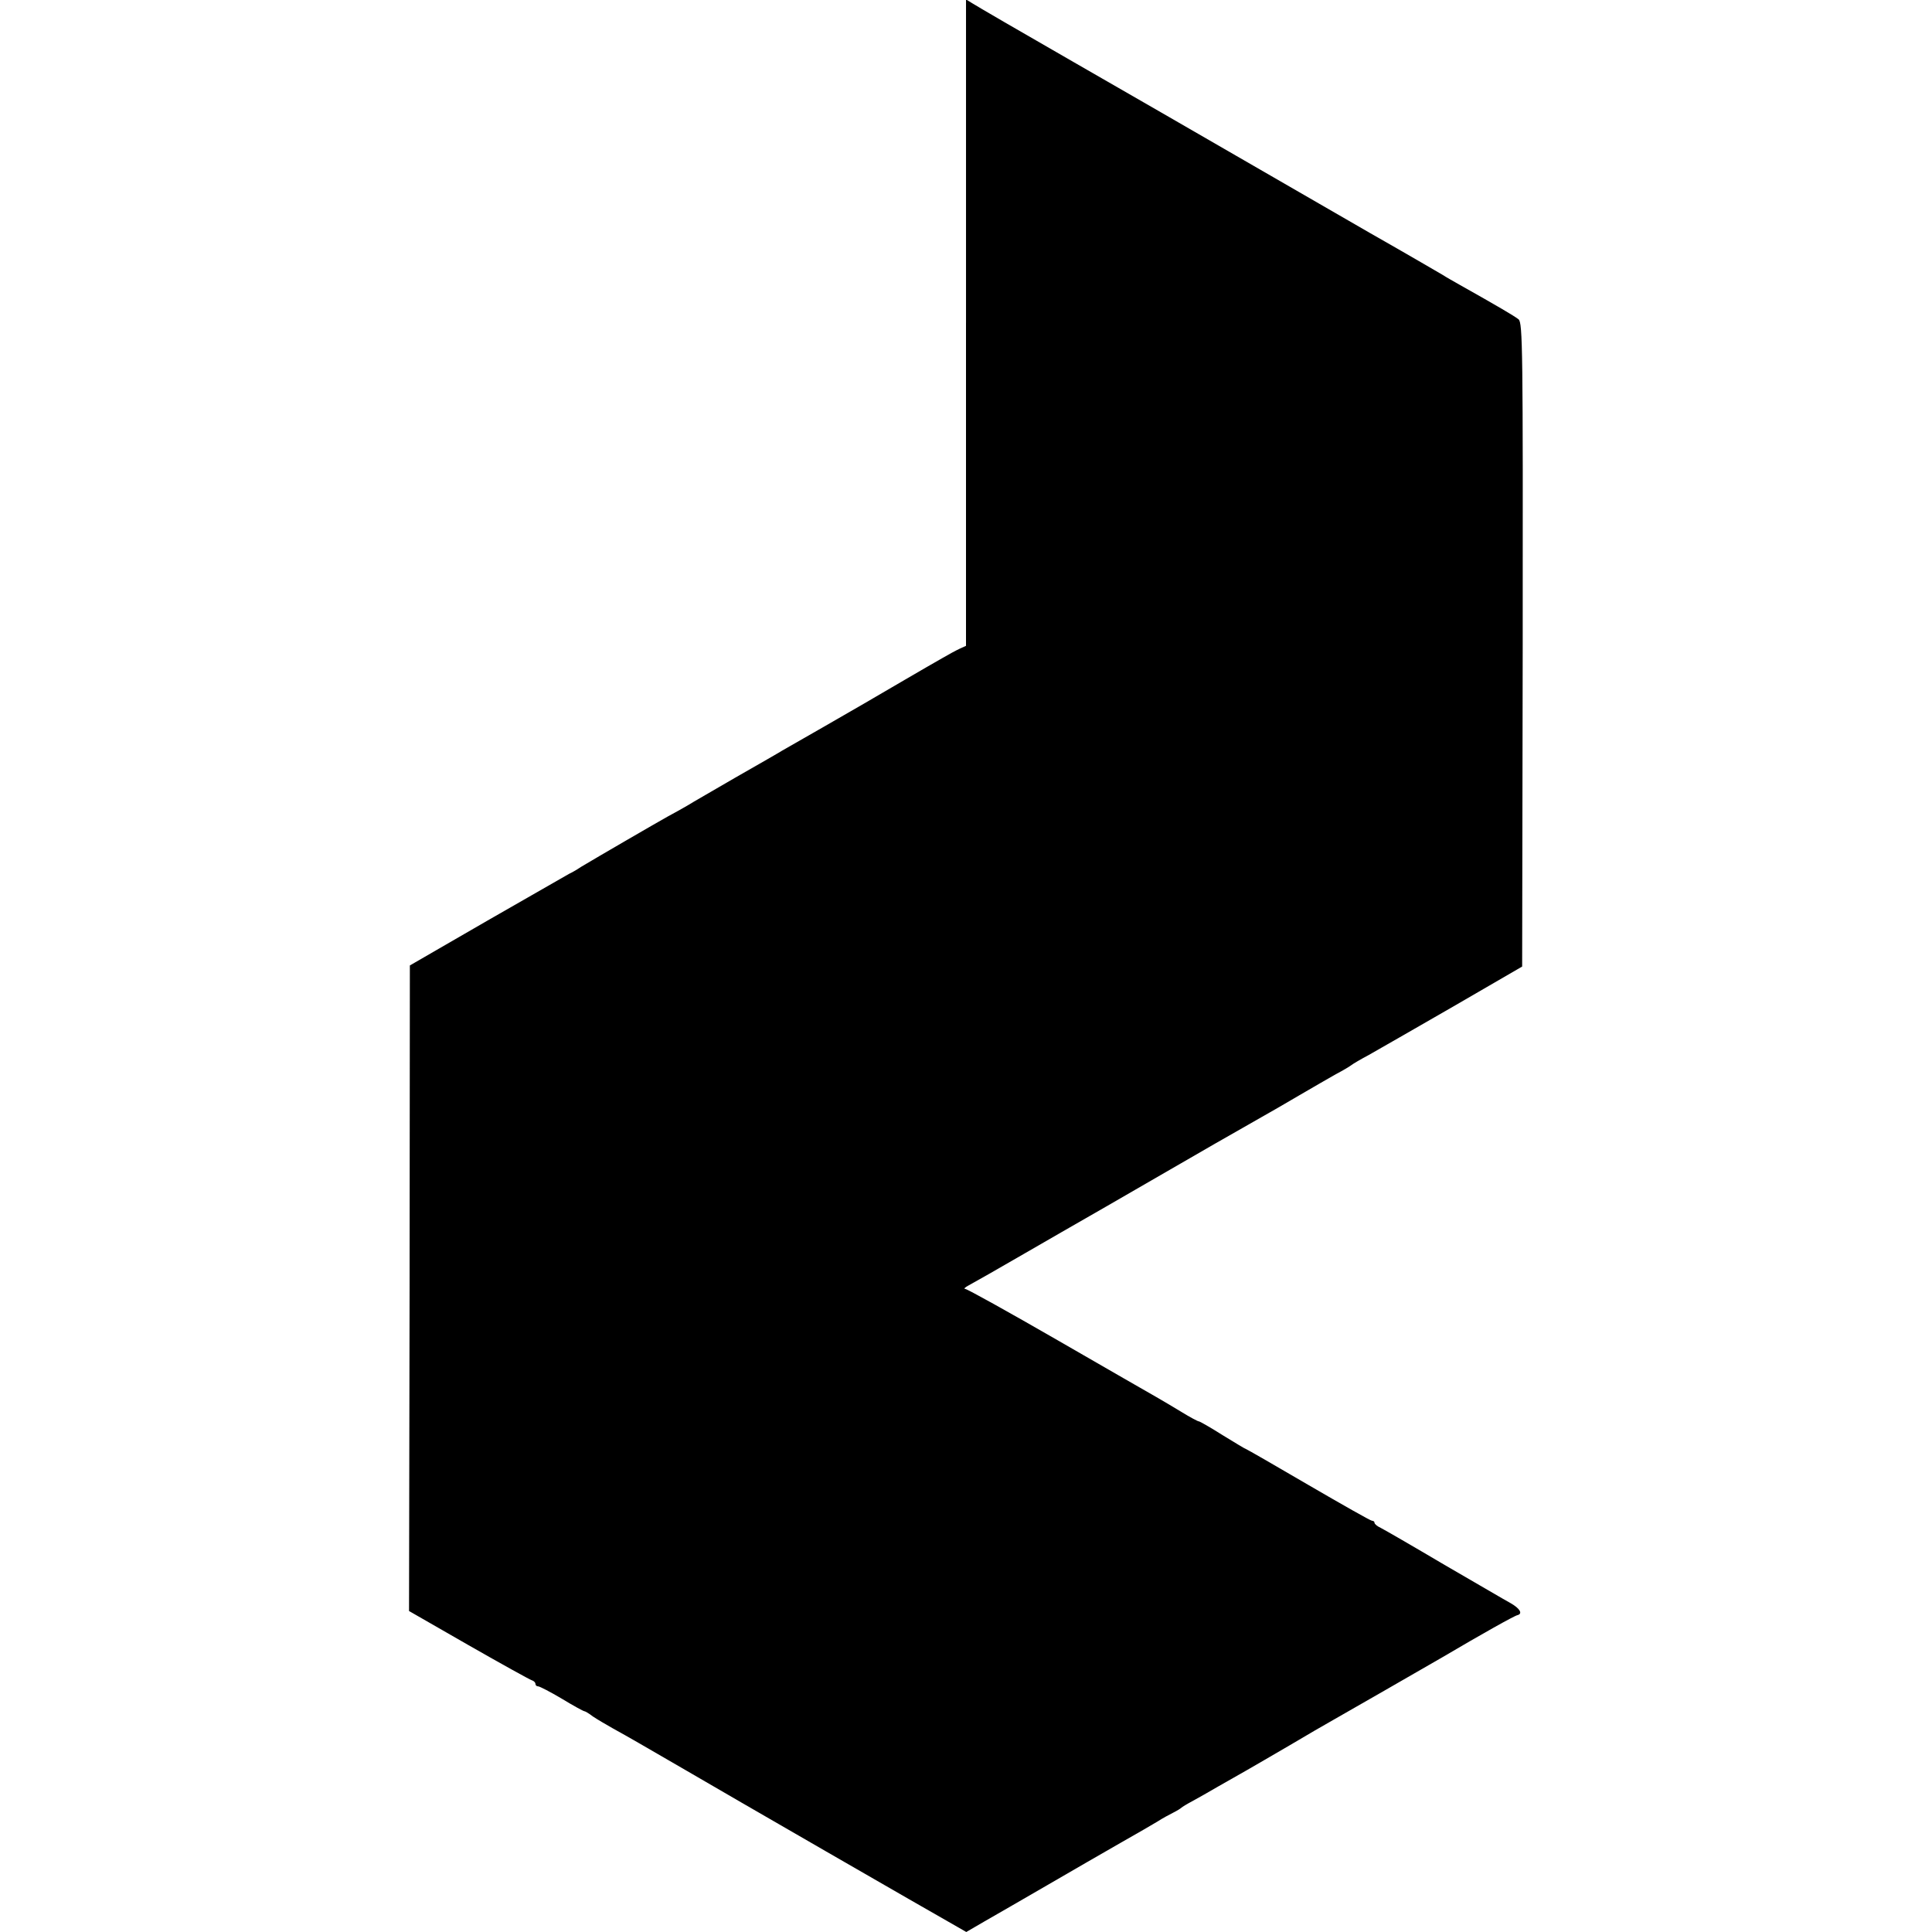 <?xml version="1.0" standalone="no"?>
<!DOCTYPE svg PUBLIC "-//W3C//DTD SVG 20010904//EN"
 "http://www.w3.org/TR/2001/REC-SVG-20010904/DTD/svg10.dtd">
<svg version="1.0" xmlns="http://www.w3.org/2000/svg"
 width="700pt" height="700pt" viewBox="0 0 700 700"
 preserveAspectRatio="xMidYMid meet">
<g transform="translate(0,700) scale(0.1,-0.1)"
fill="#000000" stroke="none">
<path d="M3500 5831 l0 -1171 -22 -10 c-13 -6 -41 -21 -63 -34 -22 -12 -83
-48 -135 -78 -128 -75 -166 -97 -300 -174 -63 -36 -128 -73 -145 -83 -16 -10
-93 -54 -170 -98 -77 -45 -156 -90 -175 -102 -19 -11 -51 -29 -70 -39 -36 -20
-262 -151 -315 -183 -16 -11 -36 -22 -43 -25 -7 -4 -140 -80 -295 -169 l-282
-163 -1 -1170 -2 -1169 216 -124 c119 -68 222 -125 229 -127 7 -2 13 -8 13
-13 0 -5 4 -9 10 -9 5 0 44 -20 86 -45 41 -25 78 -45 81 -45 3 0 17 -8 31 -19
15 -10 47 -29 72 -43 67 -37 99 -56 270 -155 133 -78 882 -510 978 -564 l33
-19 67 39 c37 21 139 80 227 131 88 51 207 120 265 153 58 33 119 68 135 78
17 11 41 24 55 31 14 7 27 15 30 18 3 3 21 14 40 24 19 10 62 35 95 54 33 19
79 45 102 58 23 13 93 54 155 90 62 37 133 78 158 92 39 22 307 176 397 228
139 82 260 150 271 152 20 5 9 24 -24 43 -17 9 -124 72 -240 139 -115 68 -219
128 -231 134 -13 6 -23 14 -23 19 0 4 -4 7 -9 7 -5 0 -109 59 -231 130 -123
72 -224 130 -226 130 -2 0 -40 23 -84 50 -44 28 -83 50 -86 50 -4 0 -32 15
-63 34 -31 19 -72 43 -91 54 -19 11 -180 103 -358 206 -177 102 -328 186 -335
186 -6 0 -1 6 13 13 33 18 96 54 205 117 50 29 108 62 130 75 36 20 207 119
555 320 69 39 145 83 170 97 25 14 86 49 135 78 50 29 110 64 135 78 25 13 50
28 55 32 6 5 35 22 65 38 30 17 168 96 305 175 l250 145 2 1165 c1 1074 0
1167 -15 1180 -15 12 -78 49 -215 126 -21 12 -48 27 -60 35 -12 7 -130 76
-262 151 -132 76 -350 202 -485 280 -135 78 -400 231 -590 340 -190 109 -355
205 -367 213 l-23 14 0 -1171z"/>
</g>
</svg>
